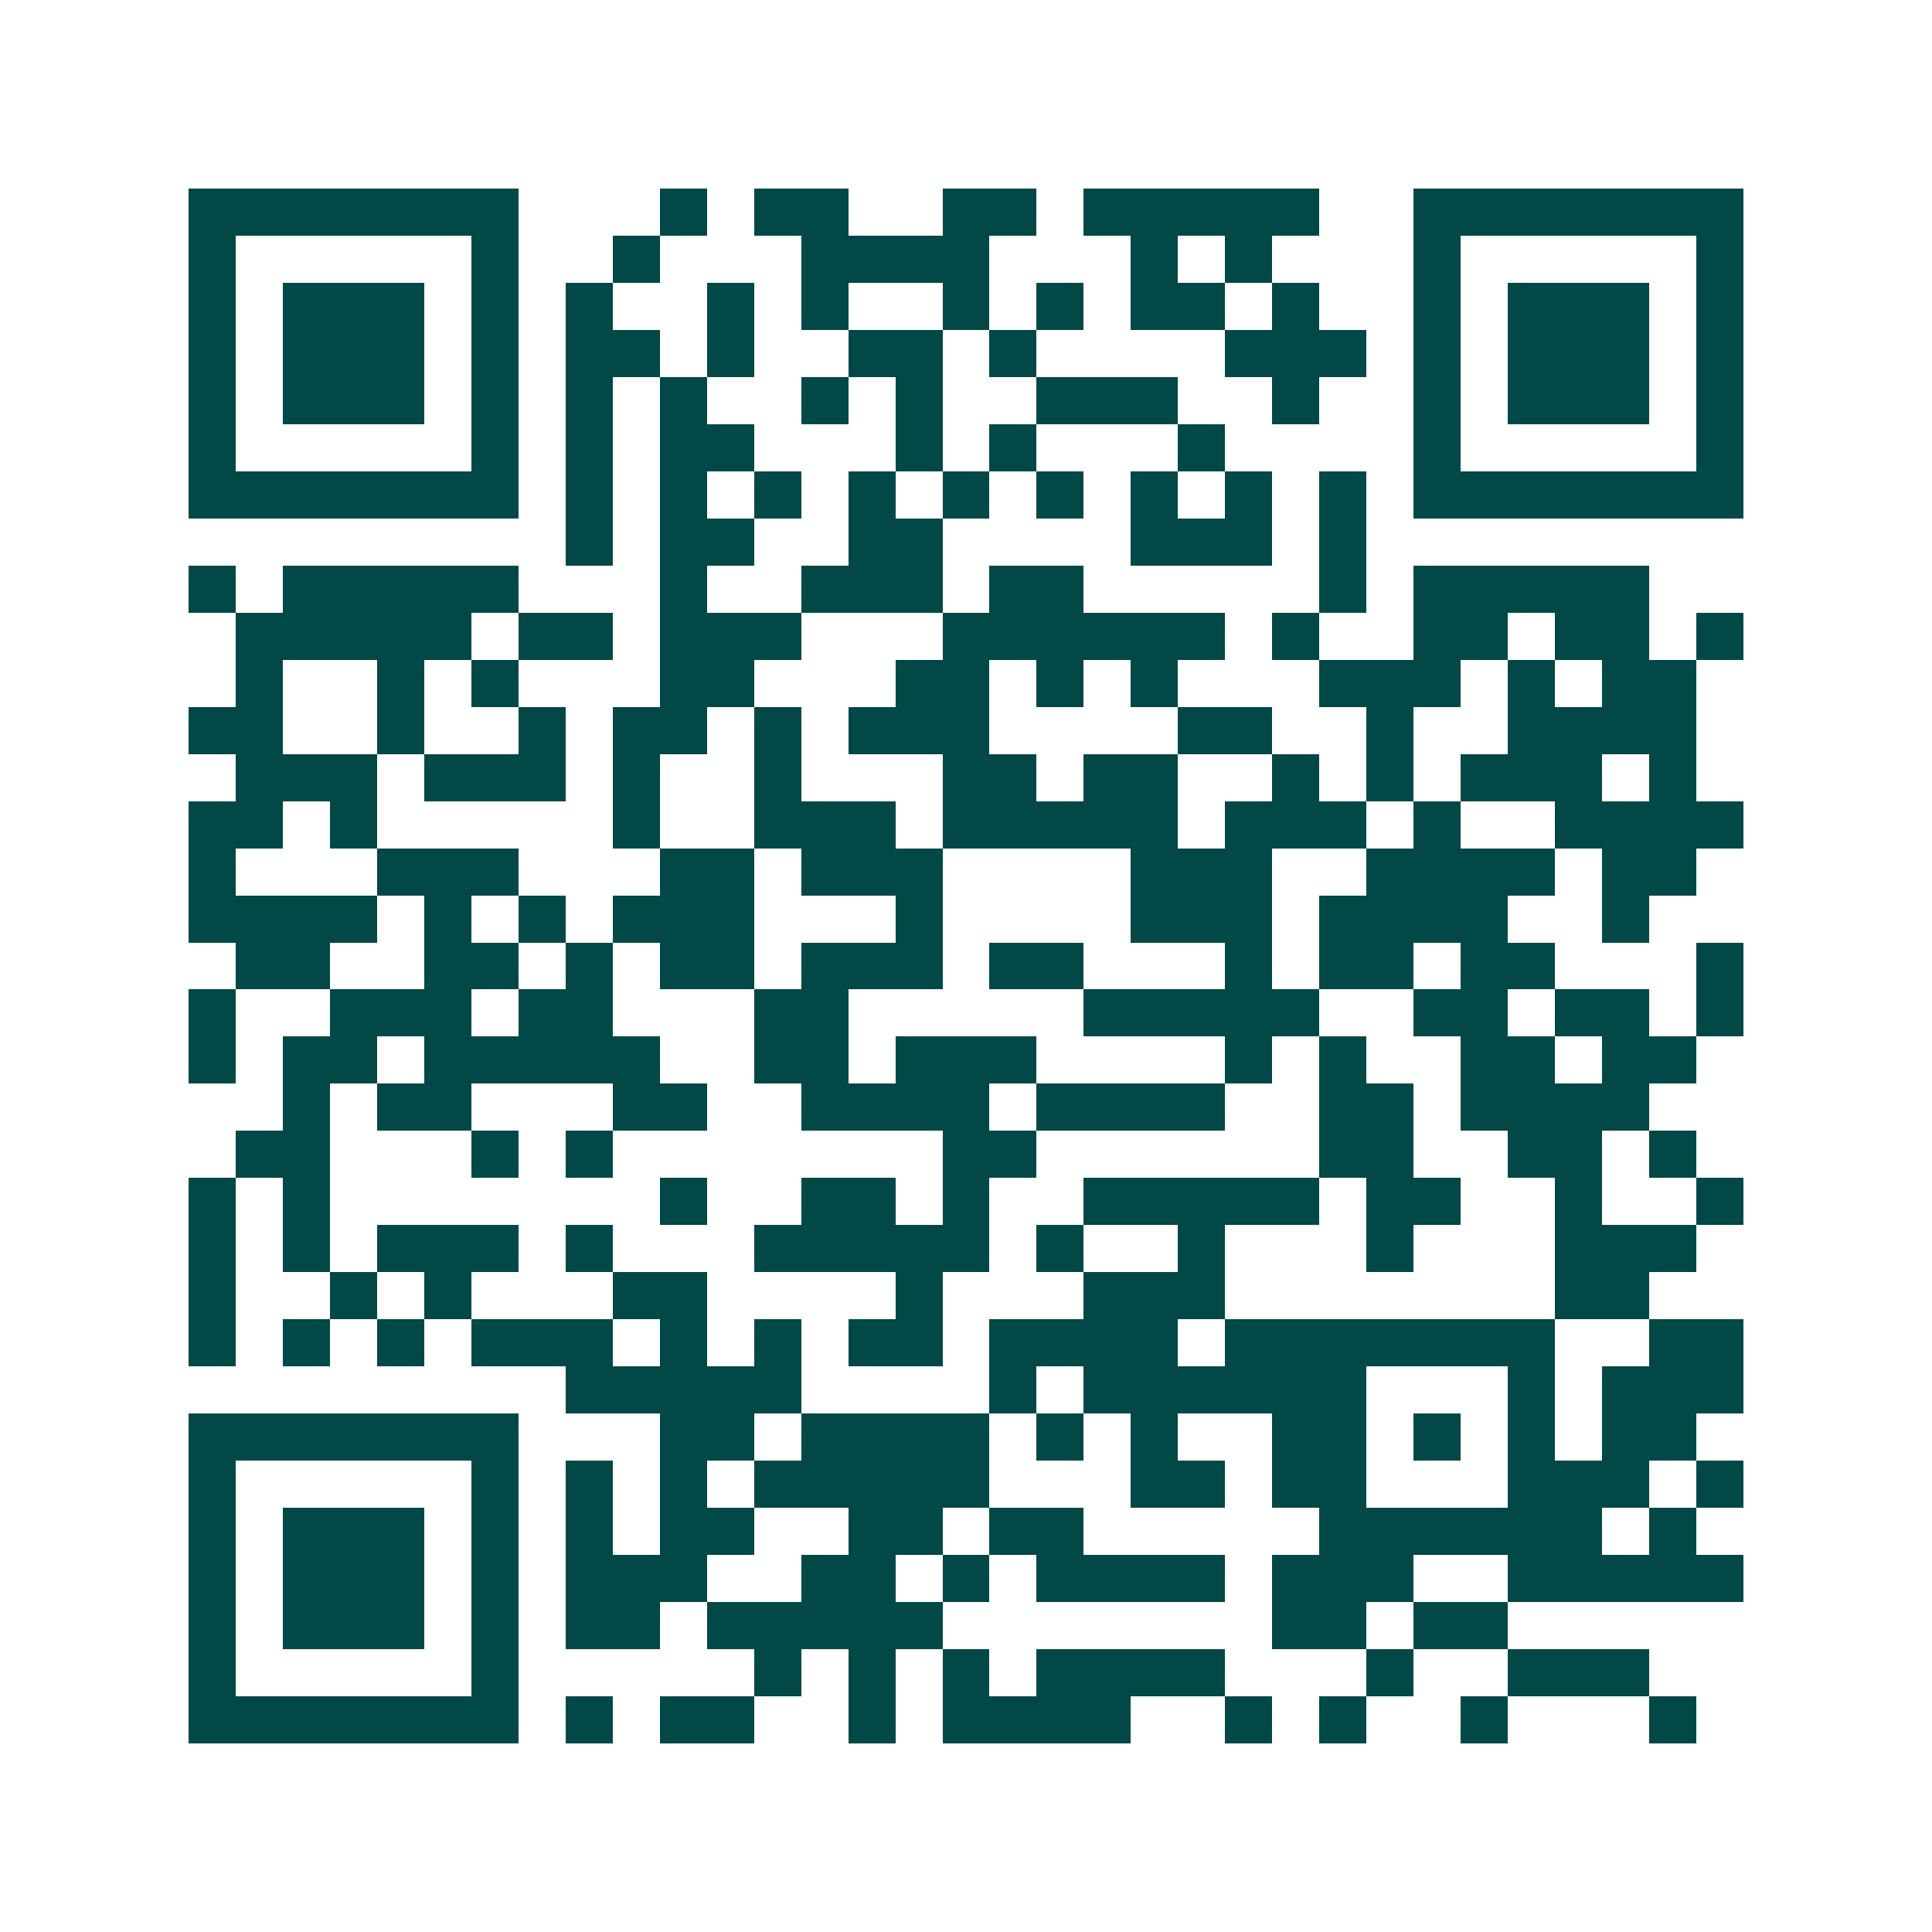 <svg xmlns="http://www.w3.org/2000/svg" width="200" height="200" viewBox="0 0 41 41" shape-rendering="crispEdges"><path fill="#ffffff" d="M0 0h41v41H0z"/><path stroke="#014847" d="M4 4.5h7m3 0h1m1 0h2m2 0h2m1 0h5m2 0h7M4 5.5h1m5 0h1m2 0h1m3 0h4m3 0h1m1 0h1m3 0h1m5 0h1M4 6.5h1m1 0h3m1 0h1m1 0h1m2 0h1m1 0h1m2 0h1m1 0h1m1 0h2m1 0h1m2 0h1m1 0h3m1 0h1M4 7.5h1m1 0h3m1 0h1m1 0h2m1 0h1m2 0h2m1 0h1m4 0h3m1 0h1m1 0h3m1 0h1M4 8.5h1m1 0h3m1 0h1m1 0h1m1 0h1m2 0h1m1 0h1m2 0h3m2 0h1m2 0h1m1 0h3m1 0h1M4 9.5h1m5 0h1m1 0h1m1 0h2m3 0h1m1 0h1m3 0h1m4 0h1m5 0h1M4 10.5h7m1 0h1m1 0h1m1 0h1m1 0h1m1 0h1m1 0h1m1 0h1m1 0h1m1 0h1m1 0h7M12 11.5h1m1 0h2m2 0h2m4 0h3m1 0h1M4 12.5h1m1 0h5m3 0h1m2 0h3m1 0h2m5 0h1m1 0h5M5 13.5h5m1 0h2m1 0h3m3 0h6m1 0h1m2 0h2m1 0h2m1 0h1M5 14.5h1m2 0h1m1 0h1m3 0h2m3 0h2m1 0h1m1 0h1m3 0h3m1 0h1m1 0h2M4 15.5h2m2 0h1m2 0h1m1 0h2m1 0h1m1 0h3m4 0h2m2 0h1m2 0h4M5 16.5h3m1 0h3m1 0h1m2 0h1m3 0h2m1 0h2m2 0h1m1 0h1m1 0h3m1 0h1M4 17.5h2m1 0h1m5 0h1m2 0h3m1 0h5m1 0h3m1 0h1m2 0h4M4 18.5h1m3 0h3m3 0h2m1 0h3m4 0h3m2 0h4m1 0h2M4 19.5h4m1 0h1m1 0h1m1 0h3m3 0h1m4 0h3m1 0h4m2 0h1M5 20.5h2m2 0h2m1 0h1m1 0h2m1 0h3m1 0h2m3 0h1m1 0h2m1 0h2m3 0h1M4 21.5h1m2 0h3m1 0h2m3 0h2m5 0h5m2 0h2m1 0h2m1 0h1M4 22.5h1m1 0h2m1 0h5m2 0h2m1 0h3m4 0h1m1 0h1m2 0h2m1 0h2M6 23.5h1m1 0h2m3 0h2m2 0h4m1 0h4m2 0h2m1 0h4M5 24.5h2m3 0h1m1 0h1m7 0h2m6 0h2m2 0h2m1 0h1M4 25.5h1m1 0h1m7 0h1m2 0h2m1 0h1m2 0h5m1 0h2m2 0h1m2 0h1M4 26.5h1m1 0h1m1 0h3m1 0h1m3 0h5m1 0h1m2 0h1m3 0h1m3 0h3M4 27.5h1m2 0h1m1 0h1m3 0h2m4 0h1m3 0h3m7 0h2M4 28.5h1m1 0h1m1 0h1m1 0h3m1 0h1m1 0h1m1 0h2m1 0h4m1 0h7m2 0h2M12 29.5h5m4 0h1m1 0h6m3 0h1m1 0h3M4 30.5h7m3 0h2m1 0h4m1 0h1m1 0h1m2 0h2m1 0h1m1 0h1m1 0h2M4 31.5h1m5 0h1m1 0h1m1 0h1m1 0h5m3 0h2m1 0h2m3 0h3m1 0h1M4 32.5h1m1 0h3m1 0h1m1 0h1m1 0h2m2 0h2m1 0h2m5 0h6m1 0h1M4 33.5h1m1 0h3m1 0h1m1 0h3m2 0h2m1 0h1m1 0h4m1 0h3m2 0h5M4 34.5h1m1 0h3m1 0h1m1 0h2m1 0h5m7 0h2m1 0h2M4 35.5h1m5 0h1m5 0h1m1 0h1m1 0h1m1 0h4m3 0h1m2 0h3M4 36.5h7m1 0h1m1 0h2m2 0h1m1 0h4m2 0h1m1 0h1m2 0h1m3 0h1"/></svg>
